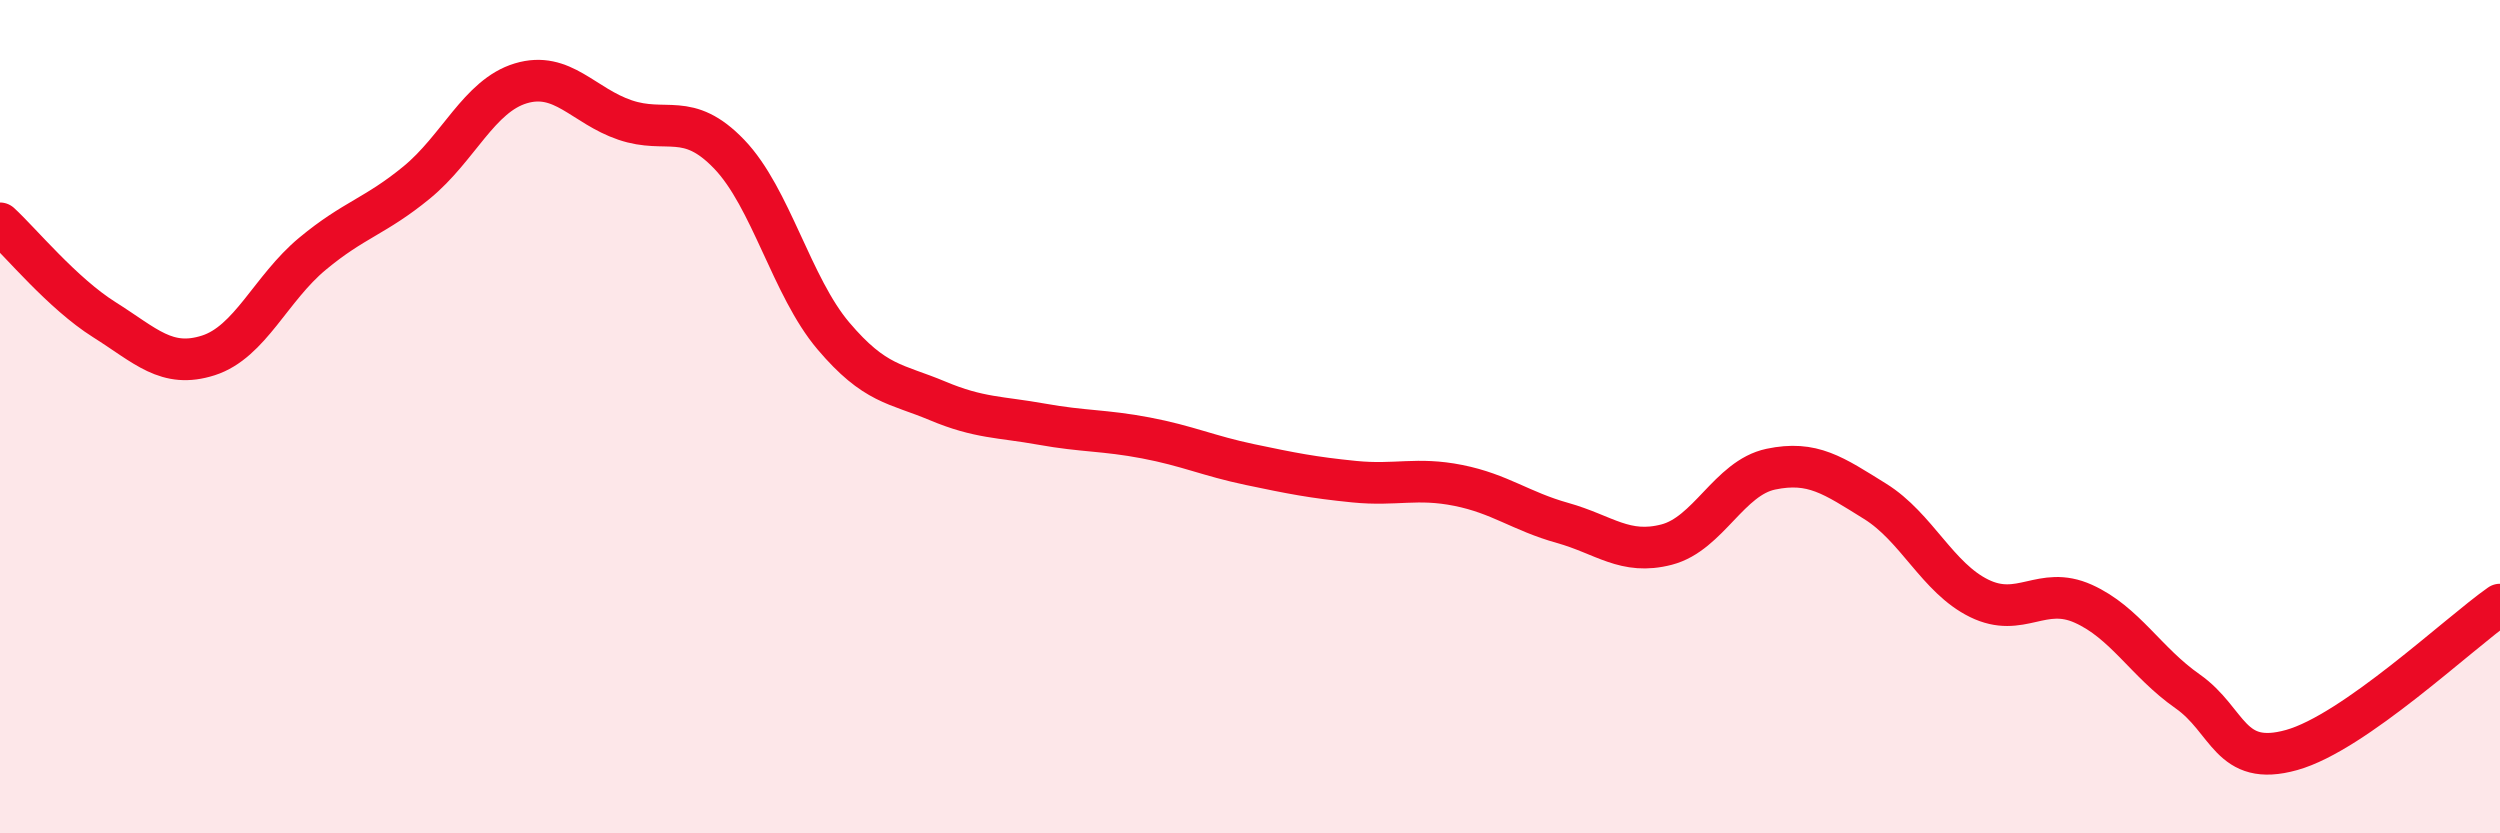 
    <svg width="60" height="20" viewBox="0 0 60 20" xmlns="http://www.w3.org/2000/svg">
      <path
        d="M 0,5.36 C 0.5,5.82 1.5,7.04 2.5,7.67 C 3.5,8.3 4,8.85 5,8.53 C 6,8.21 6.5,6.92 7.5,6.09 C 8.5,5.26 9,5.2 10,4.38 C 11,3.56 11.5,2.3 12.5,2 C 13.5,1.7 14,2.54 15,2.88 C 16,3.22 16.5,2.66 17.5,3.7 C 18.5,4.74 19,6.88 20,8.06 C 21,9.24 21.5,9.2 22.5,9.62 C 23.5,10.04 24,10 25,10.18 C 26,10.36 26.5,10.32 27.5,10.51 C 28.5,10.7 29,10.94 30,11.15 C 31,11.36 31.5,11.46 32.5,11.56 C 33.5,11.66 34,11.45 35,11.65 C 36,11.85 36.5,12.27 37.5,12.55 C 38.5,12.83 39,13.33 40,13.07 C 41,12.81 41.5,11.47 42.5,11.26 C 43.5,11.05 44,11.41 45,12.03 C 46,12.65 46.5,13.87 47.5,14.36 C 48.5,14.85 49,14.04 50,14.49 C 51,14.94 51.5,15.89 52.5,16.59 C 53.5,17.29 53.5,18.42 55,18 C 56.5,17.58 59,15.21 60,14.51L60 20L0 20Z"
        fill="#EB0A25"
        opacity="0.1"
        stroke-linecap="round"
        stroke-linejoin="round"
      />
      <path
        d="M 0,5.36 C 0.5,5.82 1.5,7.04 2.5,7.67 C 3.5,8.3 4,8.85 5,8.53 C 6,8.21 6.5,6.92 7.5,6.09 C 8.5,5.26 9,5.2 10,4.38 C 11,3.56 11.5,2.3 12.5,2 C 13.5,1.7 14,2.54 15,2.88 C 16,3.22 16.5,2.66 17.5,3.7 C 18.5,4.74 19,6.88 20,8.06 C 21,9.24 21.5,9.2 22.5,9.62 C 23.5,10.04 24,10 25,10.18 C 26,10.36 26.5,10.32 27.5,10.51 C 28.5,10.7 29,10.94 30,11.15 C 31,11.36 31.5,11.46 32.5,11.56 C 33.5,11.66 34,11.45 35,11.65 C 36,11.85 36.5,12.27 37.5,12.55 C 38.5,12.83 39,13.33 40,13.07 C 41,12.81 41.5,11.47 42.5,11.26 C 43.5,11.05 44,11.41 45,12.03 C 46,12.65 46.5,13.87 47.5,14.36 C 48.5,14.85 49,14.04 50,14.49 C 51,14.94 51.5,15.89 52.5,16.59 C 53.5,17.29 53.5,18.42 55,18 C 56.5,17.58 59,15.21 60,14.51"
        stroke="#EB0A25"
        stroke-width="1"
        fill="none"
        stroke-linecap="round"
        stroke-linejoin="round"
      />
    </svg>
  